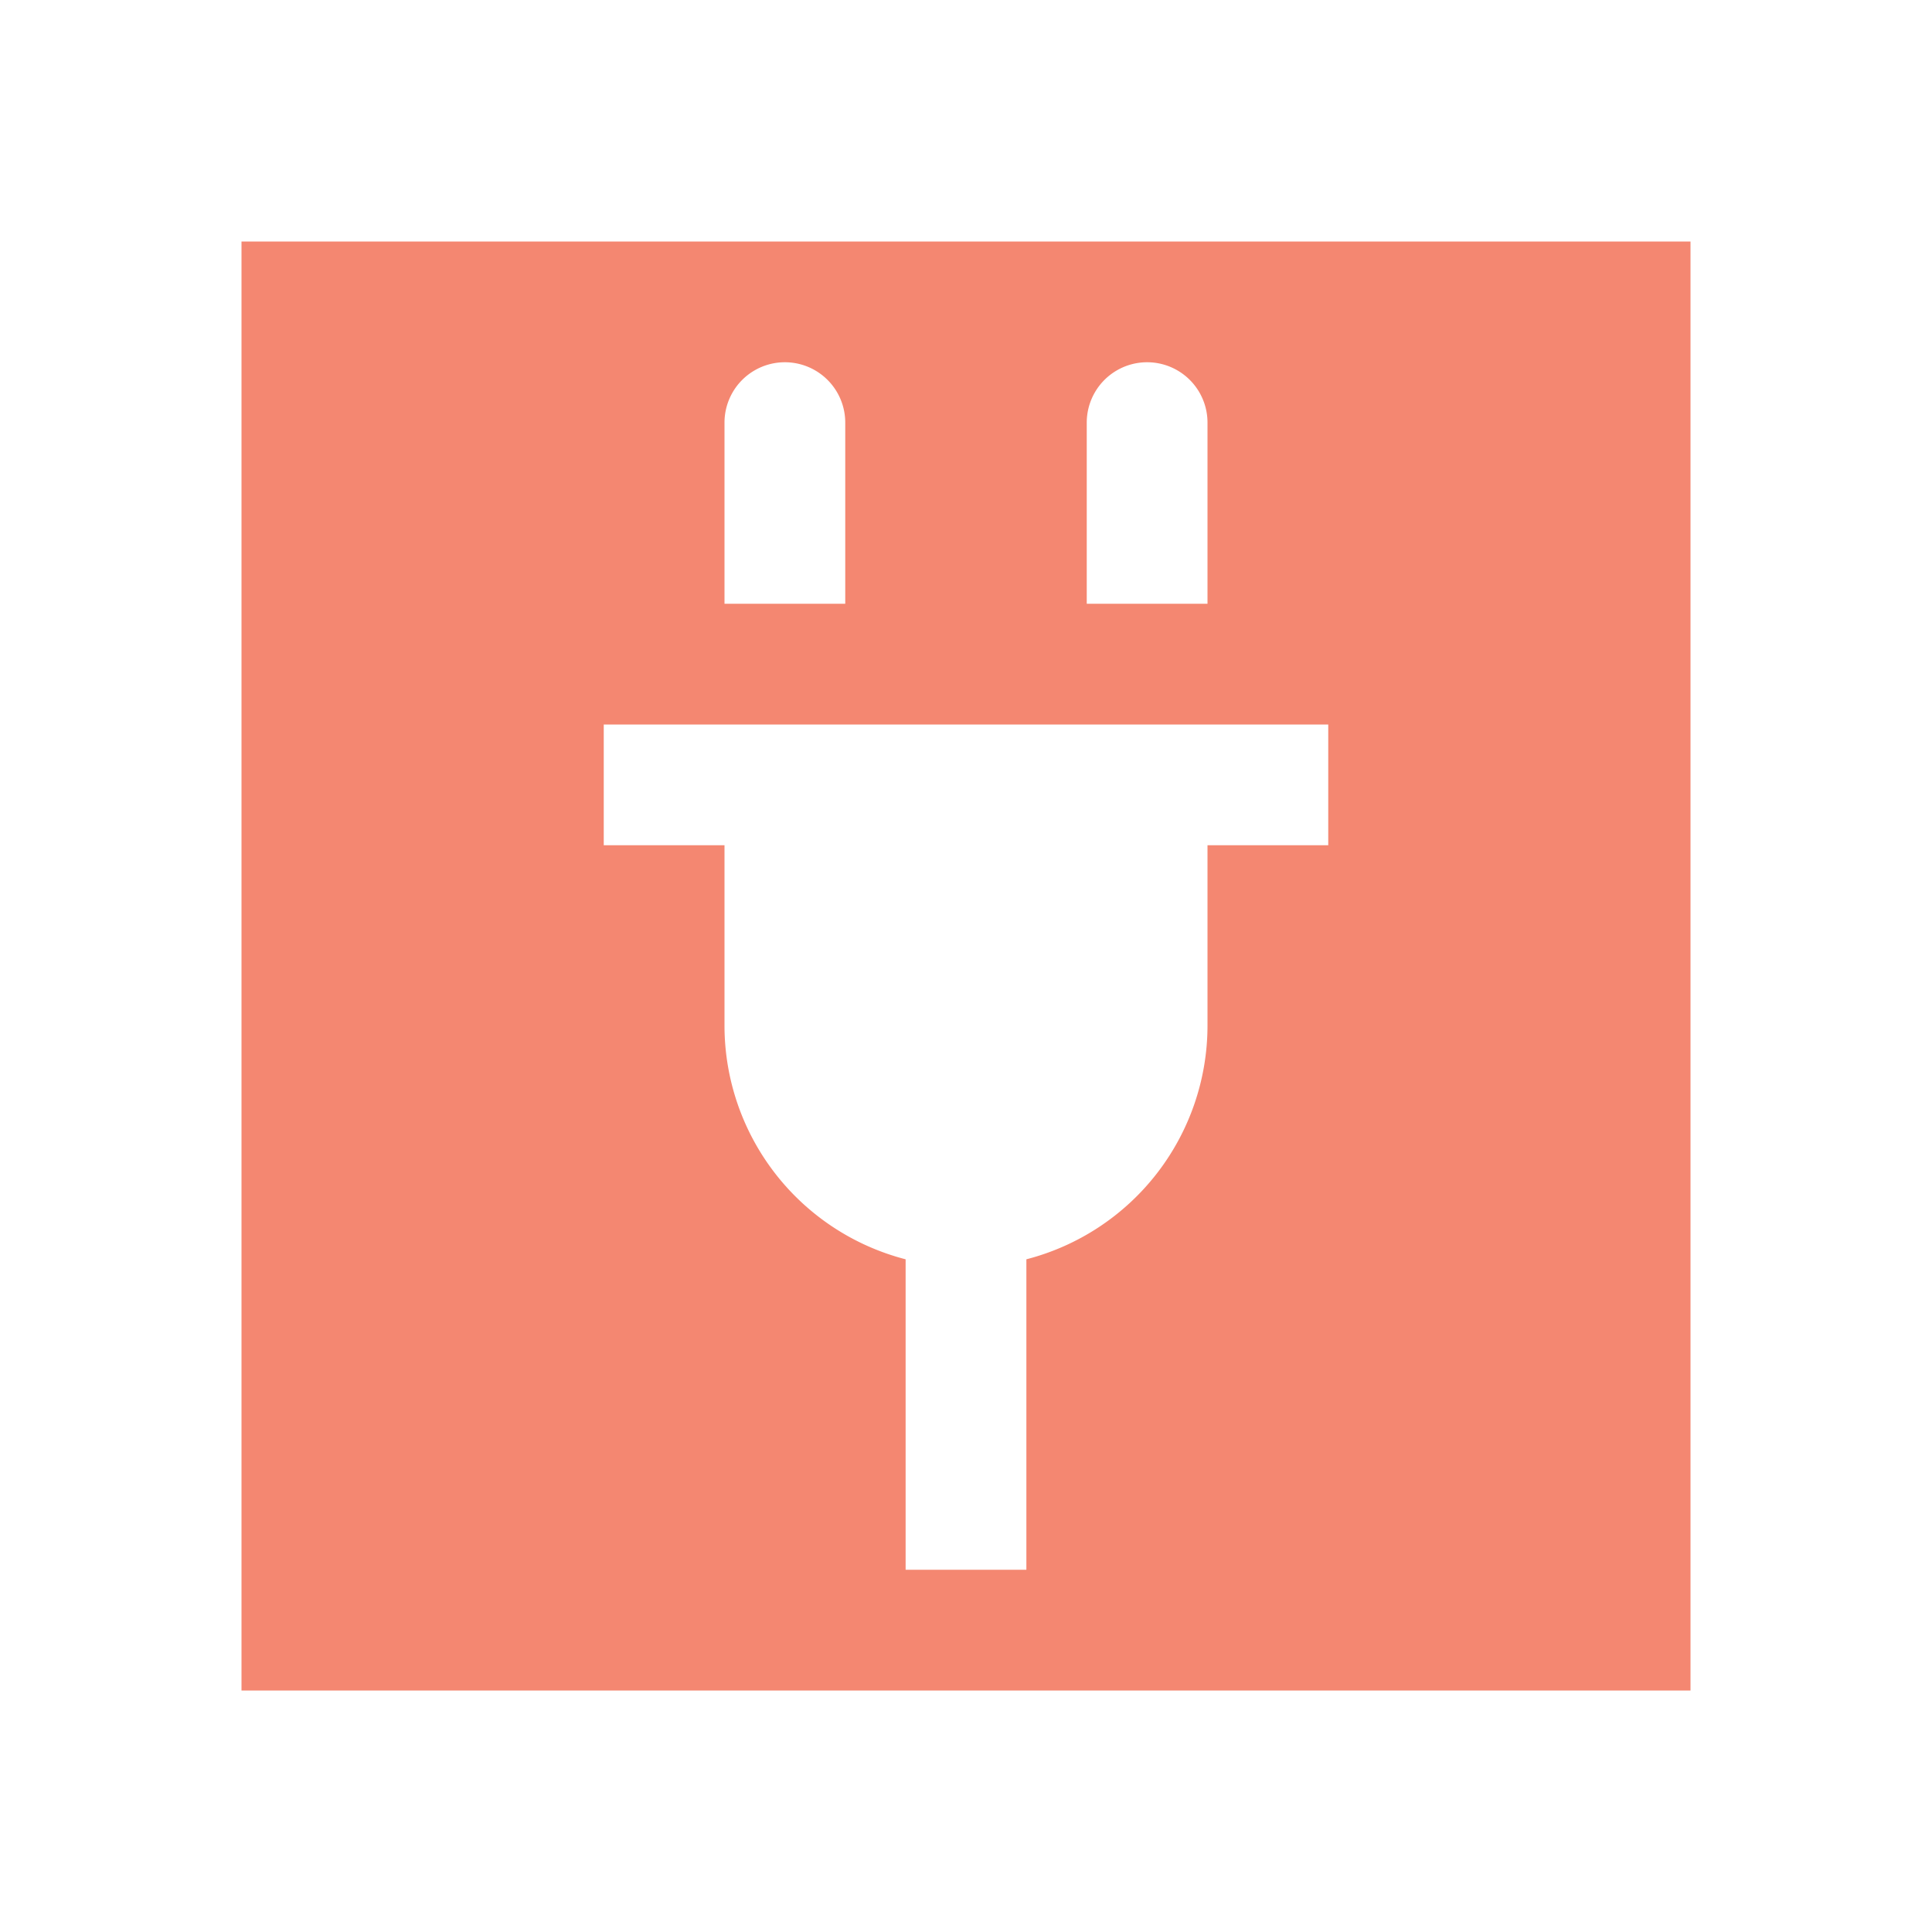 <svg xmlns="http://www.w3.org/2000/svg" viewBox="0 0 16 16"><defs><style>.icon-canvas-transparent,.icon-vs-out{fill:#252526;}.icon-canvas-transparent{opacity:0;}.icon-vs-action-red{fill:#f48771;}</style></defs><title>disconnect</title><g id="canvas"><path class="icon-canvas-transparent" d="M16,0V16H0V0Z"/></g><g id="outline" style="display: none;"><path class="icon-vs-out" d="M1,15V1H15V15Z"/></g><g id="iconBg"><path class="icon-vs-action-red" d="M2,2V14H14V2ZM9,3.5a.5.5,0,0,1,1,0V5H9Zm-3,0a.5.5,0,0,1,1,0V5H6ZM11,7H10V8.5a2,2,0,0,1-1.5,1.929V13h-1V10.429A2,2,0,0,1,6,8.5V7H5V6h6Z"/></g></svg>